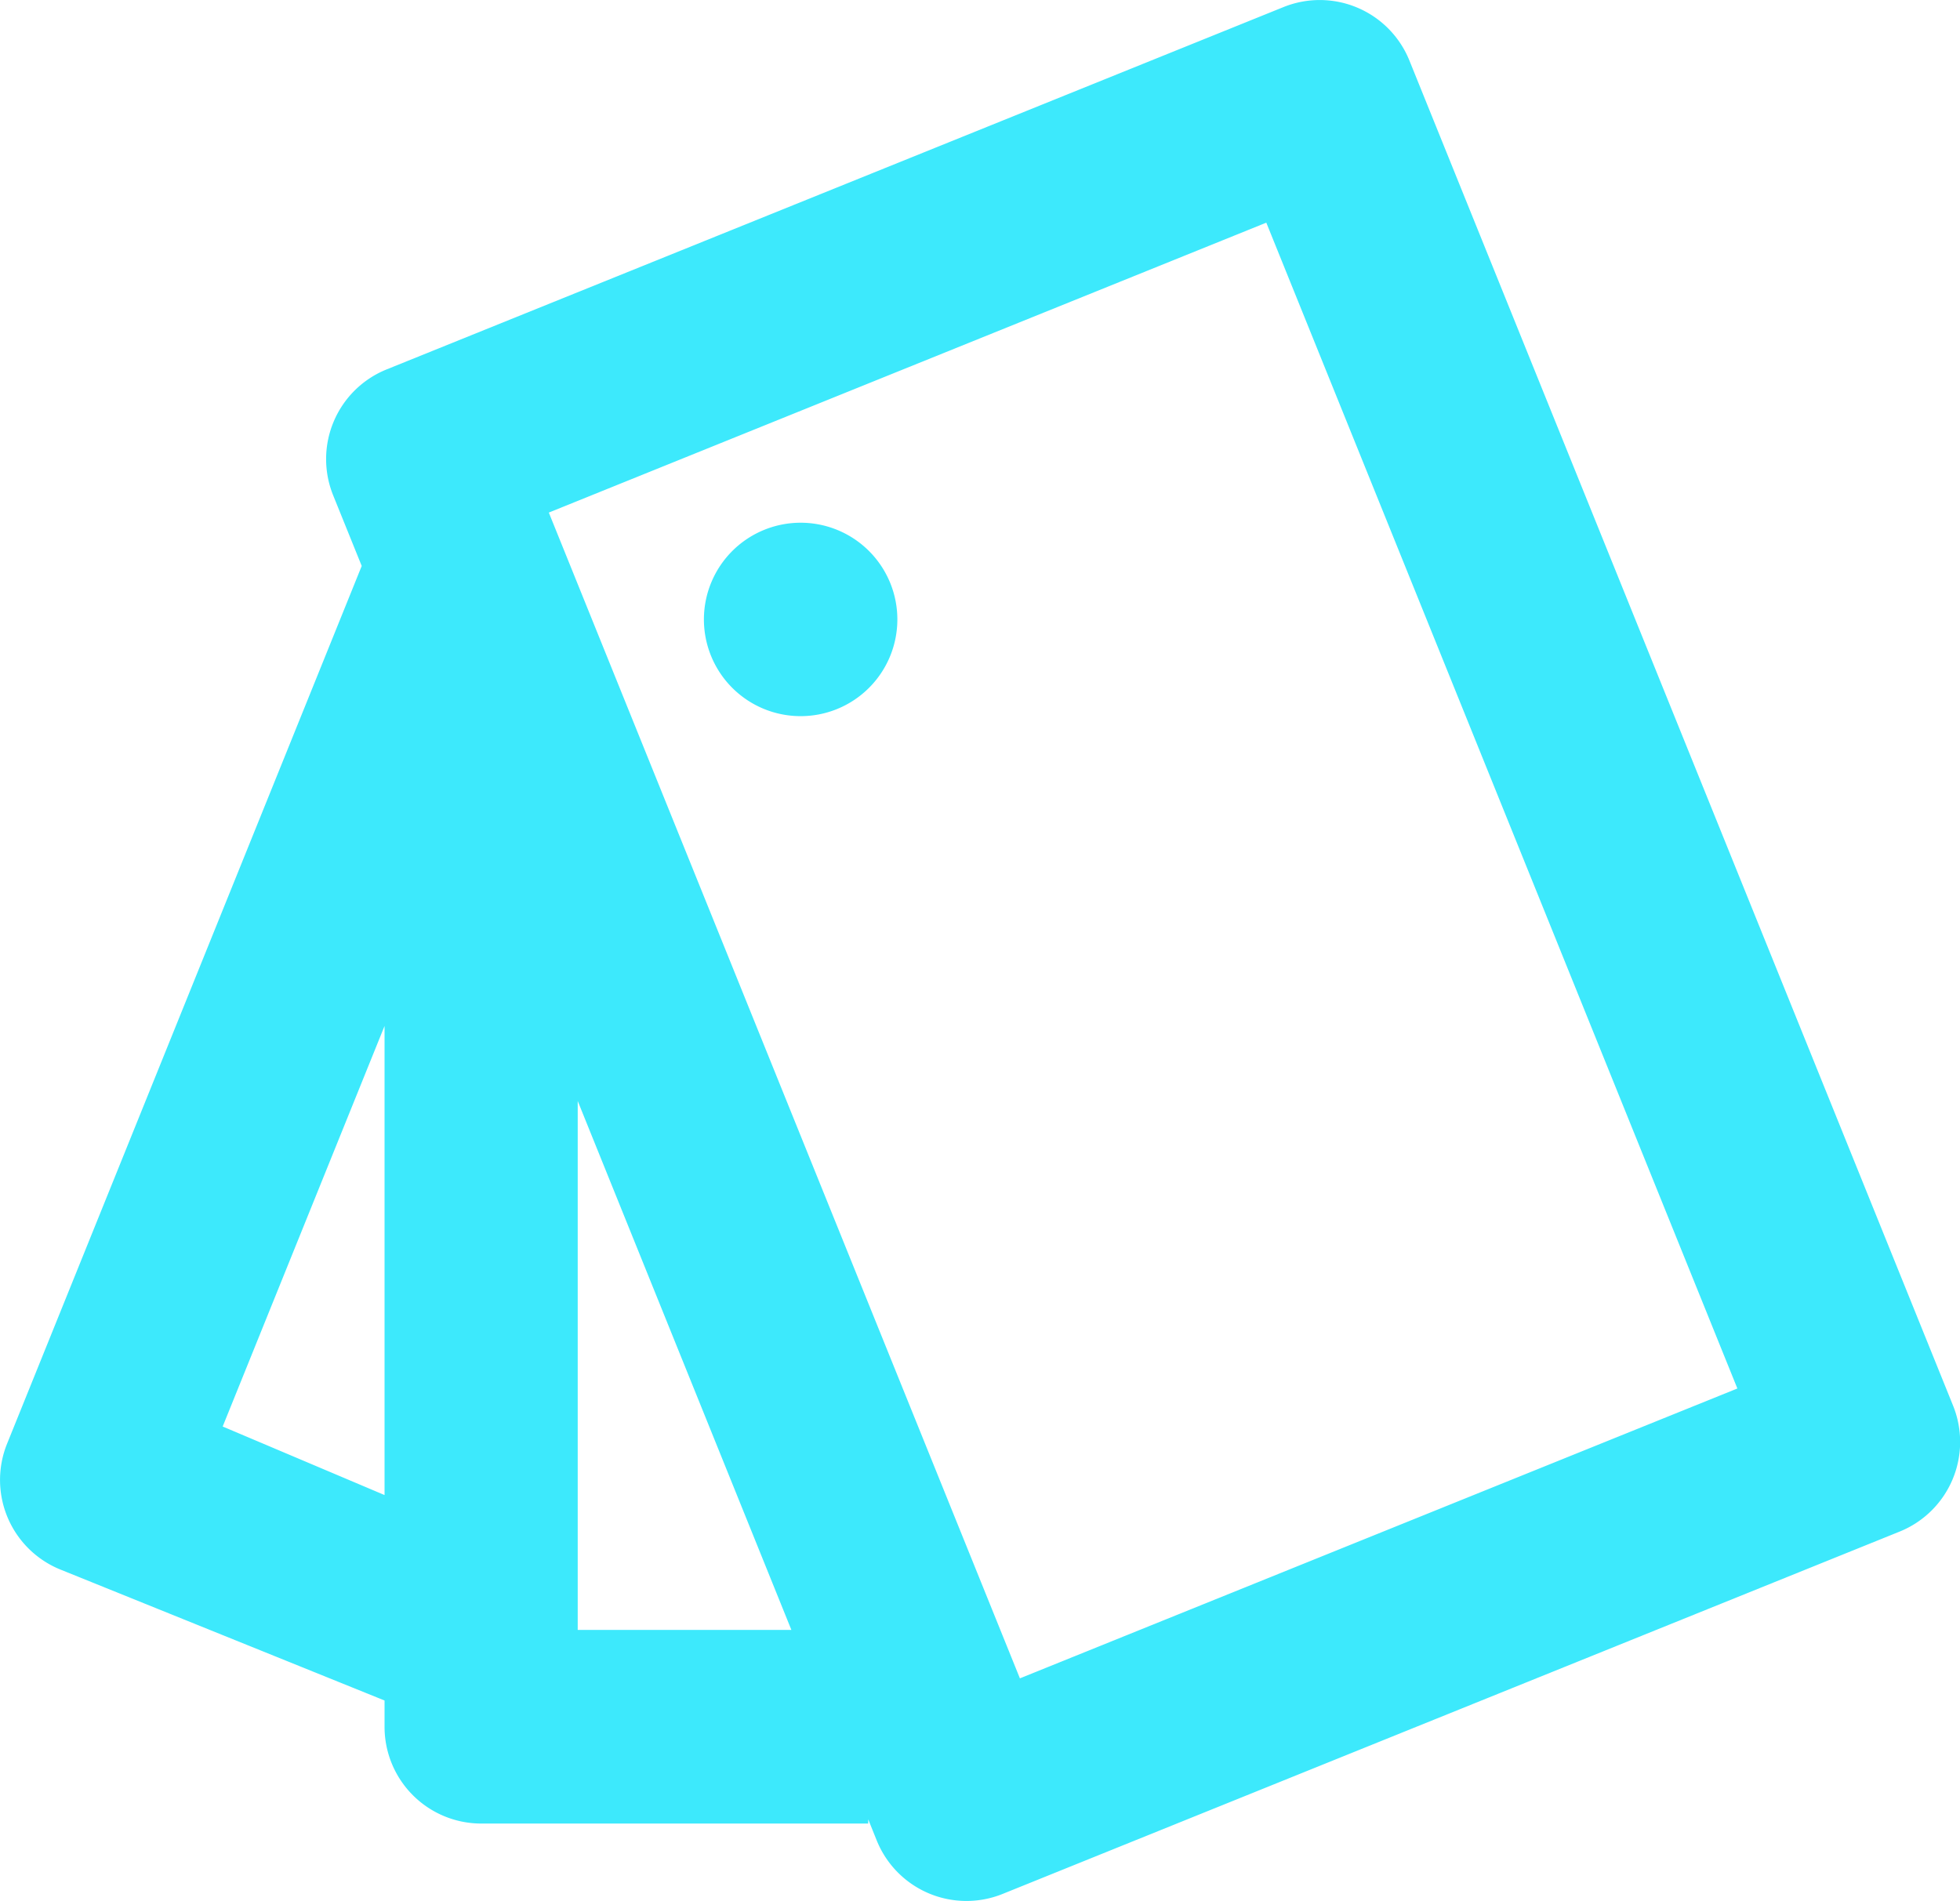 <svg xmlns="http://www.w3.org/2000/svg" width="35.199" height="34.142" viewBox="0 0 35.199 34.142">
  <path id="Path_1478" data-name="Path 1478" d="M8.521,12.313l-.513-1.269a1.737,1.737,0,0,1,.96-2.261L25.075,2.275a1.737,1.737,0,0,1,2.261.96L37.1,27.395a1.737,1.737,0,0,1-.96,2.261L20.031,36.164a1.737,1.737,0,0,1-2.261-.96l-.153-.38V34.9H10.668a1.737,1.737,0,0,1-1.737-1.737V32.69L3.112,30.339a1.737,1.737,0,0,1-.96-2.261ZM12.4,31.422h3.837l-3.837-9.5ZM8.931,20.575,6.024,27.769,8.931,29Zm2.95-9.221,8.46,20.938,12.885-5.206L24.766,6.147Zm5.173,3.53a1.737,1.737,0,1,1,.96-2.261A1.737,1.737,0,0,1,17.054,14.884Z" transform="translate(-2.025 -2.148)" fill="#3de9fc"/>
</svg>
